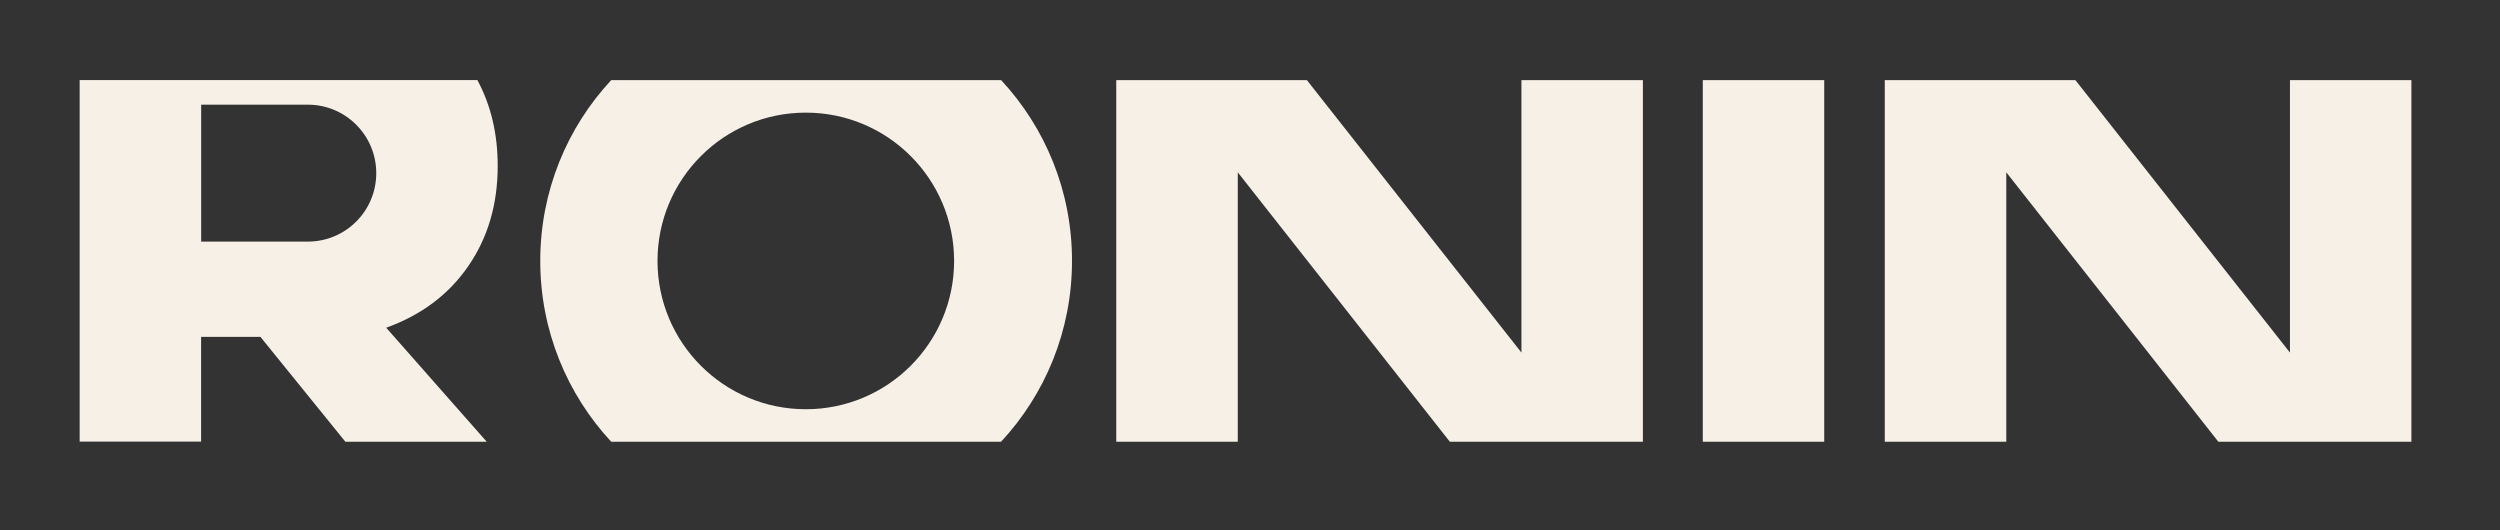 <?xml version="1.0" encoding="utf-8"?>
<!-- Generator: Adobe Illustrator 26.3.1, SVG Export Plug-In . SVG Version: 6.00 Build 0)  -->
<svg version="1.1" id="Layer_1" xmlns="http://www.w3.org/2000/svg" xmlns:xlink="http://www.w3.org/1999/xlink" x="0px" y="0px"
	 viewBox="0 0 351.82 74.59" style="enable-background:new 0 0 351.82 74.59;" xml:space="preserve">
<rect x="0" y="0" width="351.82" height="74.59" fill="#333333" stroke="none"/>
<style type="text/css">
	.st0{fill:#F7F0E7;}
</style>
<g>
	<polygon class="st0" points="339.35,11.28 339.35,62.16 312.18,62.16 282.34,24.25 282.34,62.16 265.24,62.16 265.24,11.28 
		292.07,11.28 322.26,49.62 322.26,11.28 	"/>
	<g>
		<path class="st0" d="M140.89,11.28H86.01c-6.2,6.67-9.98,15.61-9.98,25.44c0,9.83,3.79,18.77,9.98,25.44h54.87
			c6.2-6.67,9.98-15.61,9.98-25.44C150.87,26.89,147.09,17.95,140.89,11.28z M113.4,57.59c-11.53,0-20.87-9.34-20.87-20.87
			c0-11.53,9.34-20.87,20.87-20.87c11.53,0,20.87,9.34,20.87,20.87C134.27,48.24,124.93,57.59,113.4,57.59z"/>
		<path class="st0" d="M65.92,37.42c2.75-4,4.12-8.69,4.12-14.06c0-4.52-0.95-8.55-2.86-12.09H11.21v50.88h17.09V47.41h8.35
			L48.6,62.16h19.89L54.35,46.12C59.32,44.33,63.17,41.43,65.92,37.42z M52.95,24.37c0,5.32-4.31,9.63-9.63,9.63H28.31V14.73h15.02
			C48.64,14.73,52.95,19.05,52.95,24.37L52.95,24.37z"/>
		<path class="st0" d="M239.63,11.28v50.88h17.09V11.28H239.63z"/>
		<polygon class="st0" points="231.2,11.28 231.2,62.16 204.03,62.16 174.19,24.25 174.19,62.16 157.09,62.16 157.09,11.28 
			183.92,11.28 214.11,49.62 214.11,11.28 		"/>
	</g>
</g>
</svg>
